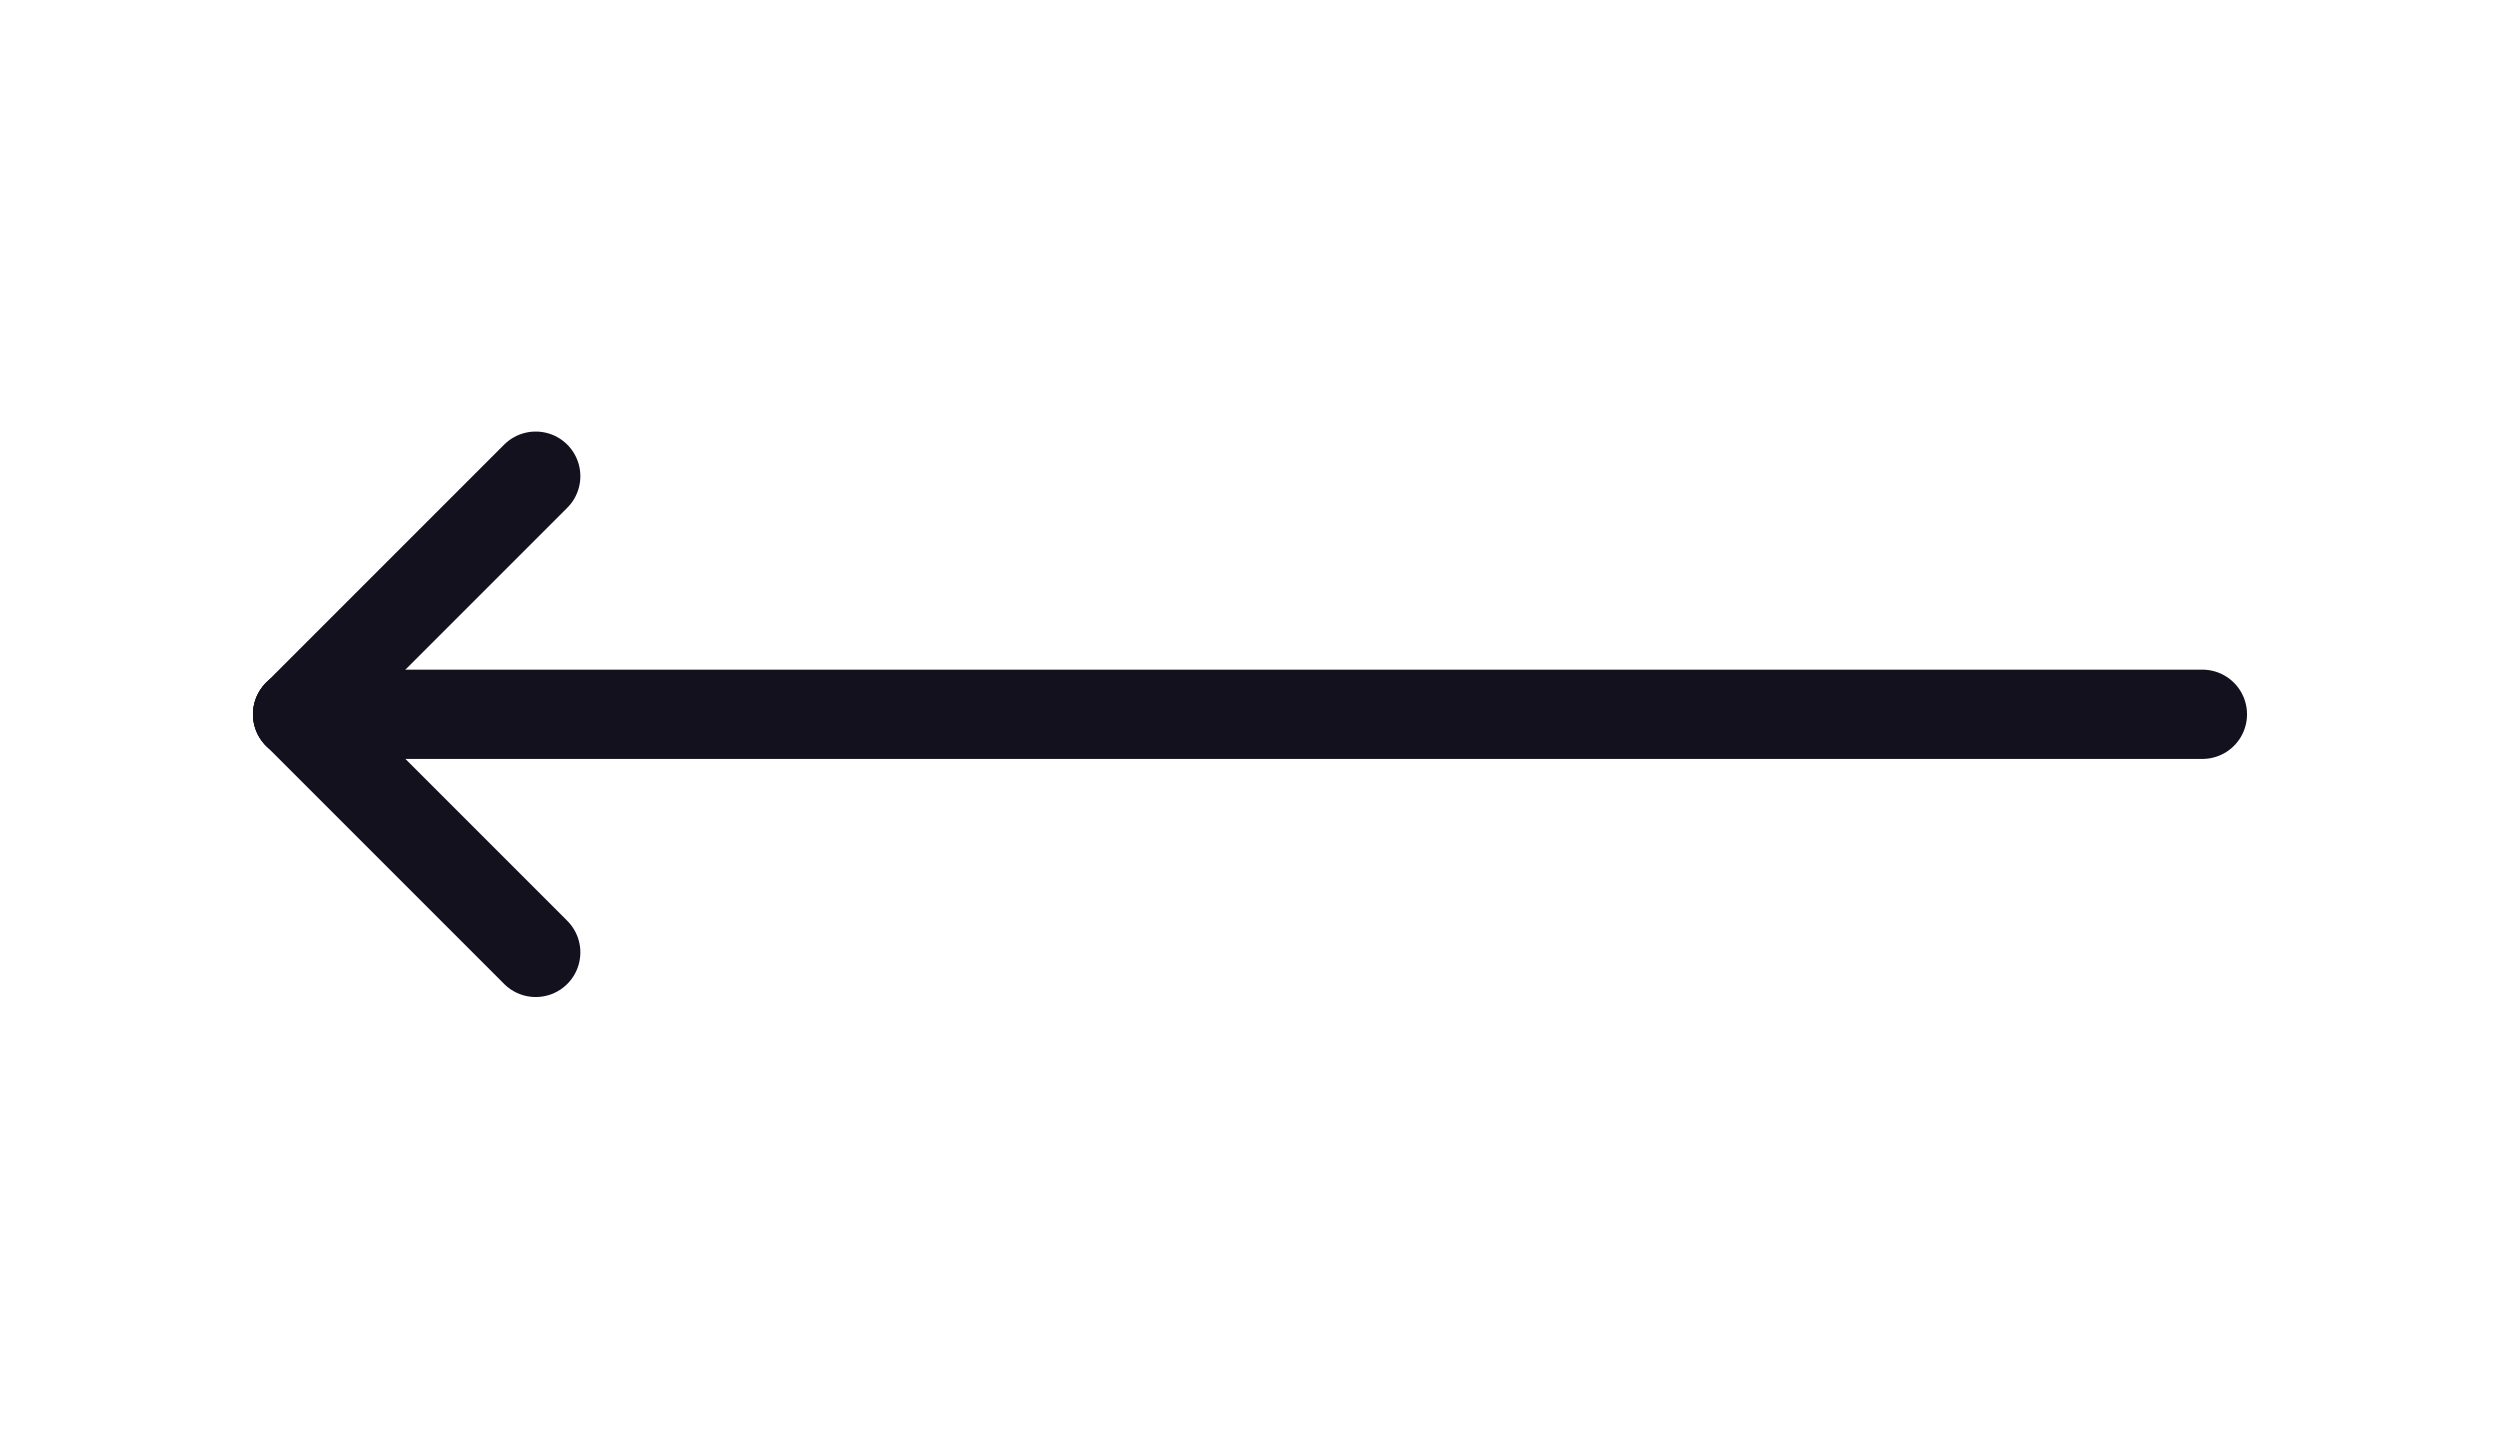 <svg width="42" height="24" viewBox="0 0 42 24" fill="none" xmlns="http://www.w3.org/2000/svg">
<g clip-path="url(#clip0_1_3287)">
<path d="M5 12H37" stroke="#12111D" stroke-width="1.5" stroke-linecap="round" stroke-linejoin="round"/>
<path d="M5 12L9 16" stroke="#12111D" stroke-width="1.5" stroke-linecap="round" stroke-linejoin="round"/>
<path d="M5 12L9 8" stroke="#12111D" stroke-width="1.5" stroke-linecap="round" stroke-linejoin="round"/>
</g>
<defs>
<clipPath id="clip0_1_3287">
<rect width="42" height="24" fill="white"/>
</clipPath>
</defs>
</svg>
